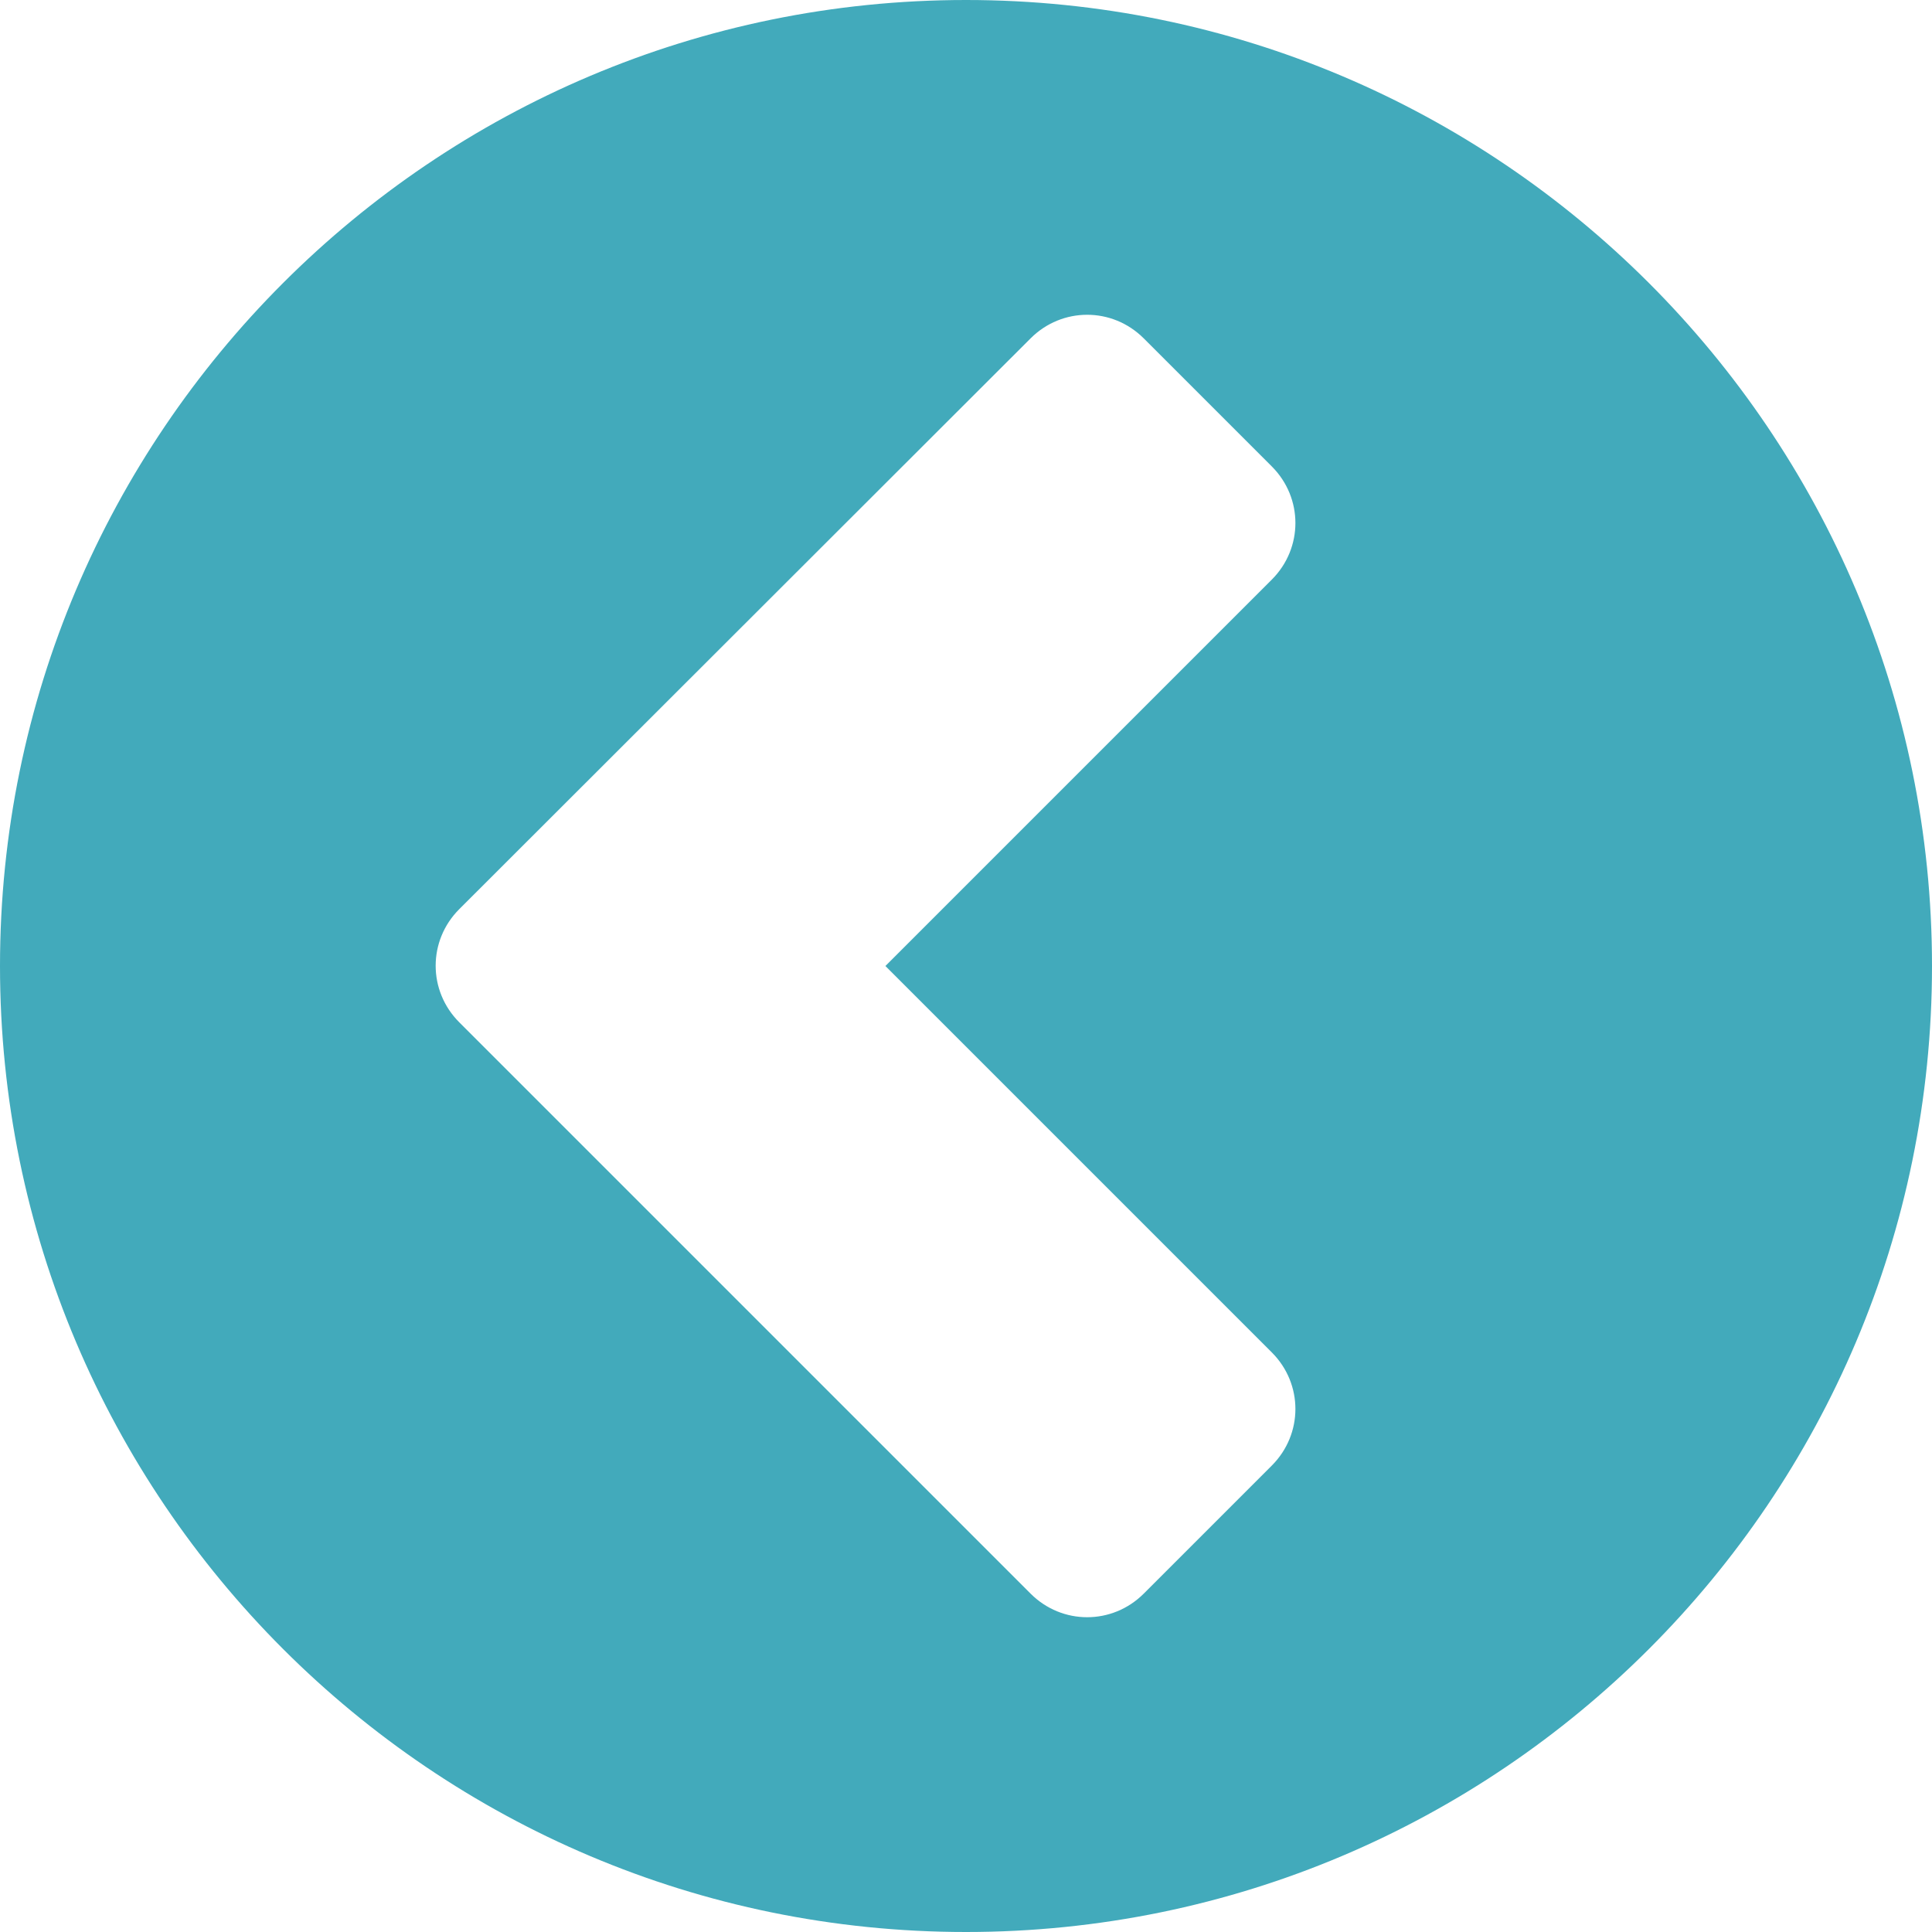 <?xml version="1.0" encoding="utf-8"?>
<!-- Generator: Adobe Illustrator 23.0.2, SVG Export Plug-In . SVG Version: 6.00 Build 0)  -->
<svg version="1.0" id="Calque_1" xmlns="http://www.w3.org/2000/svg" xmlns:xlink="http://www.w3.org/1999/xlink" x="0px" y="0px"
	 viewBox="0 0 35 35" enable-background="new 0 0 35 35" xml:space="preserve">
<path fill="#42AABB" d="M17.5,35C7.84,35,0,27.16,0,17.5S7.84,0,17.5,0S35,7.84,35,17.5S27.16,35,17.5,35z M23.04,26.55
	c0.57-0.57,0.57-1.48,0-2.05l-7-7l7-7c0.57-0.57,0.57-1.48,0-2.05l-2.32-2.32c-0.57-0.57-1.48-0.57-2.05,0L8.32,16.47
	c-0.57,0.57-0.57,1.48,0,2.05l10.35,10.35c0.57,0.57,1.48,0.57,2.05,0L23.04,26.55z"/>
</svg>
